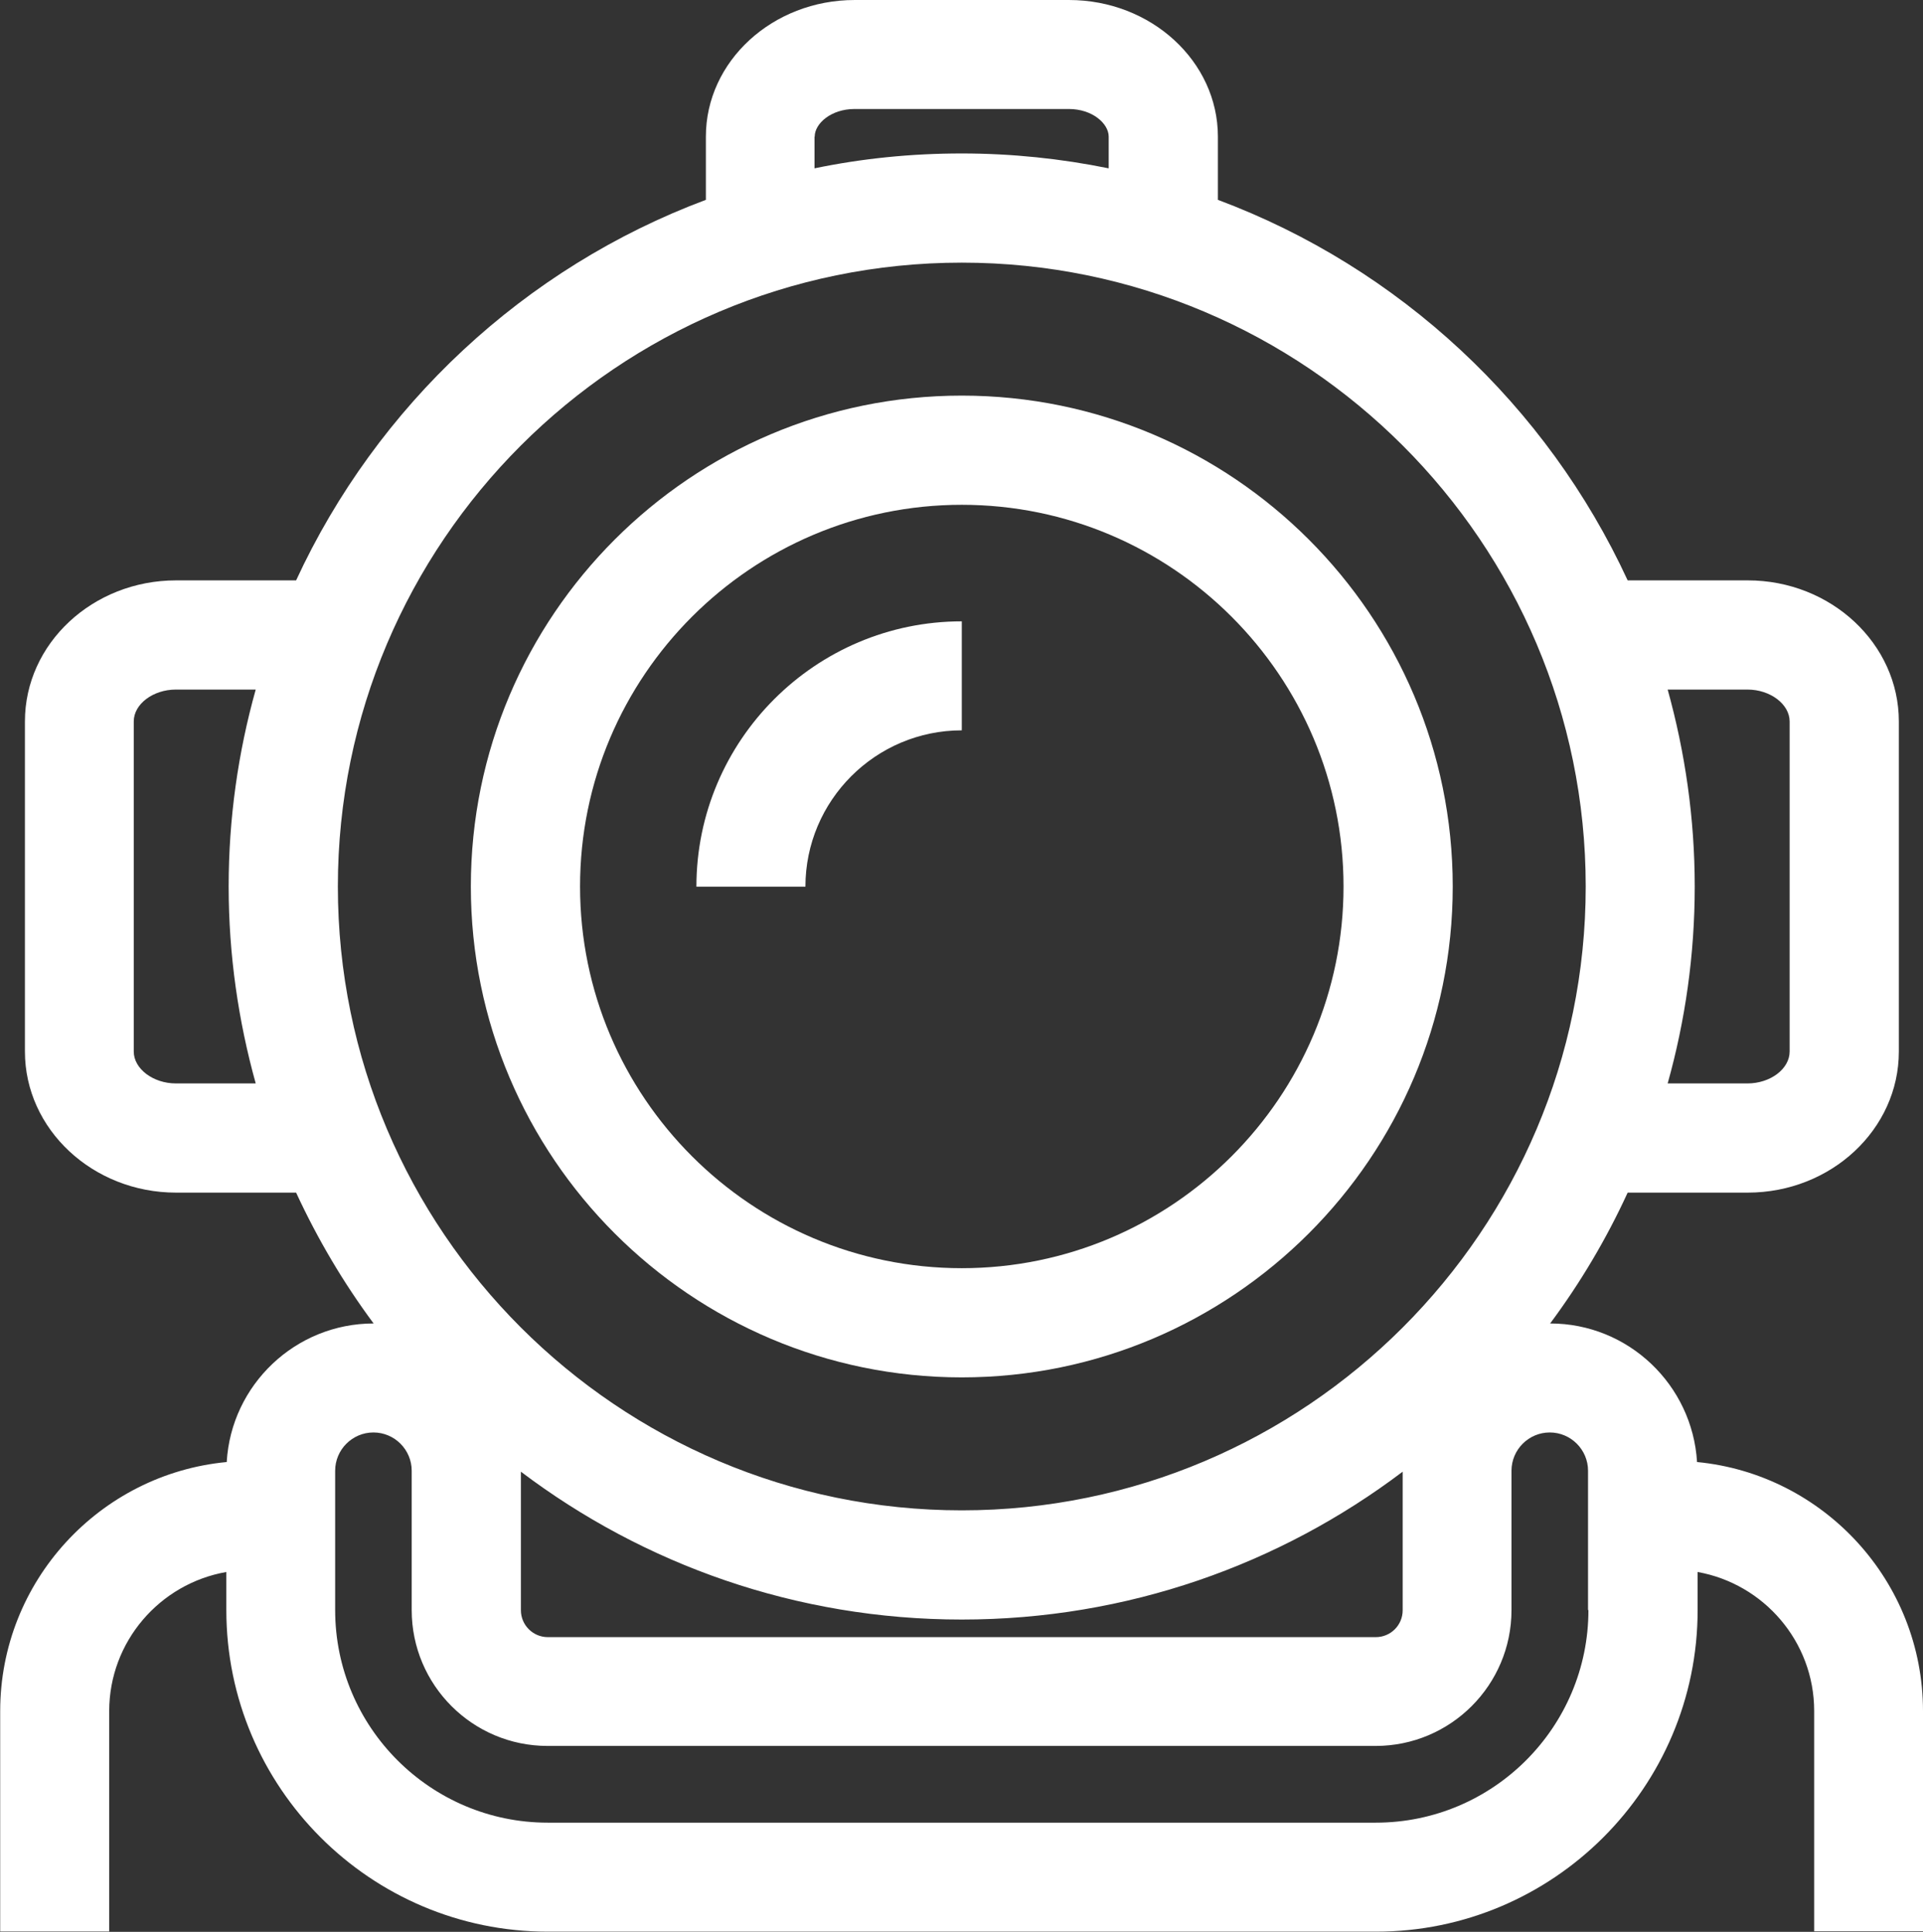 <?xml version="1.0" encoding="UTF-8"?>
<svg id="Layer_2" data-name="Layer 2" xmlns="http://www.w3.org/2000/svg" viewBox="0 0 99.49 99.96">
  <rect x="0" y="0" width="99.49" height="99.96" fill="#333333" stroke="none"/>
  <defs>
    <style>
      .cls-1 {
        fill: #fff;
        stroke-width: 0px;
      }
    </style>
  </defs>
  <g id="Layer_5" data-name="Layer 5">
    <path class="cls-1" d="M49.76,71.27c14,0,25.4-11.39,25.4-25.4s-11.39-25.4-25.4-25.4-25.4,11.39-25.4,25.4,11.39,25.4,25.4,25.4ZM49.76,26.12c10.89,0,19.75,8.86,19.75,19.75s-8.86,19.75-19.75,19.75-19.75-8.86-19.75-19.75,8.86-19.75,19.75-19.75Z"/>
    <path class="cls-1" d="M49.76,37.79v-5.64c-7.57,0-13.73,6.16-13.73,13.73h5.64c0-4.46,3.63-8.09,8.09-8.09Z"/>
    <path class="cls-1" d="M99.49,99.94v-11.4c0-6.72-5.14-12.26-11.69-12.89-.24-3.99-3.55-7.17-7.6-7.17,0,0,0,0,0,0,1.56-2.1,2.91-4.37,4.01-6.77h6.21c4.31,0,7.82-3.27,7.82-7.3v-17.08c0-4.02-3.51-7.3-7.82-7.3h-6.21c-4.18-9.05-11.81-16.18-21.2-19.69v-3.27c0-3.9-3.46-7.07-7.7-7.07h-11.09c-4.25,0-7.7,3.17-7.7,7.07v3.27c-9.39,3.51-17.02,10.65-21.2,19.69h-6.21c-4.31,0-7.82,3.27-7.82,7.3v17.08c0,4.02,3.51,7.3,7.82,7.3h6.21c1.11,2.4,2.45,4.67,4.01,6.77,0,0,0,0,0,0-4.05,0-7.37,3.18-7.6,7.17-6.57.62-11.72,6.17-11.72,12.89v11.4h5.64v-11.4c0-3.6,2.62-6.6,6.06-7.2v1.97c0,9.18,7.46,16.64,16.64,16.64h42.84c9.18,0,16.64-7.47,16.64-16.64v-1.97c3.42.61,6.03,3.6,6.03,7.19v11.4h5.64ZM26.95,76.15c6.35,4.8,14.25,7.65,22.81,7.65s16.46-2.85,22.81-7.65v7.17c0,.77-.62,1.39-1.39,1.39H28.34c-.76,0-1.39-.62-1.39-1.39v-7.17ZM90.41,35.68c1.18,0,2.18.76,2.18,1.65v17.08c0,.9-1,1.65-2.18,1.65h-4.13c.91-3.25,1.4-6.66,1.4-10.19s-.5-6.95-1.4-10.19h4.13ZM42.15,7.07c0-.68.85-1.43,2.06-1.43h11.09c1.21,0,2.06.75,2.06,1.43v1.64c-2.46-.5-5-.77-7.61-.77s-5.15.26-7.61.77v-1.64ZM9.1,56.06c-1.18,0-2.18-.76-2.18-1.65v-17.08c0-.9,1-1.65,2.18-1.65h4.13c-.91,3.25-1.4,6.66-1.4,10.19s.5,6.95,1.4,10.19h-4.13ZM49.76,13.59c17.8,0,32.28,14.48,32.28,32.28s-14.48,32.28-32.28,32.28-32.28-14.48-32.28-32.28S31.96,13.59,49.76,13.59ZM82.18,83.31c0,6.06-4.93,11-11,11H28.34c-6.06,0-11-4.93-11-11v-7.21c0-1.09.89-1.98,1.98-1.98s1.98.89,1.98,1.98v7.21c0,3.88,3.15,7.03,7.03,7.03h42.84c3.88,0,7.03-3.15,7.03-7.03v-7.21c0-1.09.89-1.98,1.98-1.98s1.98.89,1.98,1.98v7.21Z"/>
  </g>
</svg>